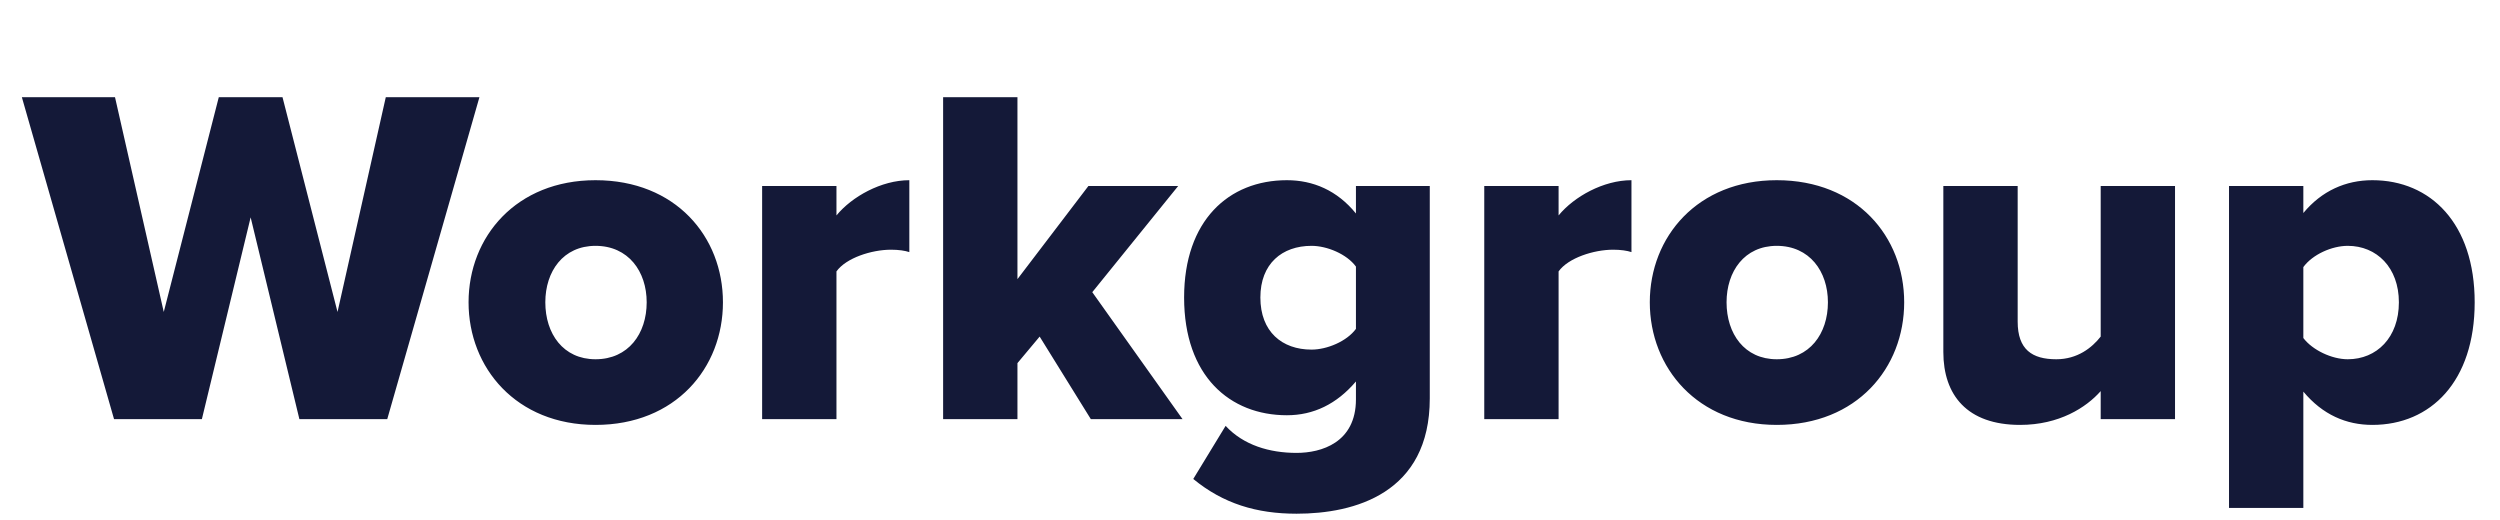 <svg width="101" height="21" viewBox="0 0 101 21" fill="none" xmlns="http://www.w3.org/2000/svg">
<path d="M15.645 16.932H12.095L10.126 8.781L8.156 16.932H4.607L0.883 3.926H4.646L6.616 12.603L8.839 3.926H11.413L13.636 12.603L15.586 3.926H19.369L15.645 16.932ZM24.059 17.166C20.861 17.166 18.93 14.865 18.93 12.213C18.93 9.561 20.861 7.28 24.059 7.28C27.296 7.28 29.207 9.561 29.207 12.213C29.207 14.865 27.296 17.166 24.059 17.166ZM24.059 14.514C25.385 14.514 26.126 13.481 26.126 12.213C26.126 10.965 25.385 9.932 24.059 9.932C22.752 9.932 22.031 10.965 22.031 12.213C22.031 13.481 22.752 14.514 24.059 14.514ZM33.793 16.932H30.79V7.514H33.793V8.703C34.417 7.943 35.606 7.28 36.737 7.28V10.185C36.562 10.127 36.308 10.088 35.996 10.088C35.216 10.088 34.183 10.419 33.793 10.965V16.932ZM47.774 16.932H44.069L42.002 13.598L41.105 14.67V16.932H38.102V3.926H41.105V11.277L43.972 7.514H47.599L44.128 11.804L47.774 16.932ZM48.208 19.35L49.515 17.205C50.236 17.985 51.289 18.297 52.381 18.297C53.376 18.297 54.78 17.888 54.78 16.133V15.411C54 16.328 53.064 16.776 51.991 16.776C49.69 16.776 47.838 15.197 47.838 12.018C47.838 8.918 49.632 7.28 51.991 7.28C53.044 7.28 54.019 7.689 54.78 8.625V7.514H57.763V16.094C57.763 19.935 54.721 20.754 52.381 20.754C50.763 20.754 49.417 20.345 48.208 19.35ZM54.78 13.286V10.77C54.409 10.263 53.61 9.932 52.986 9.932C51.796 9.932 50.919 10.653 50.919 12.018C50.919 13.403 51.796 14.124 52.986 14.124C53.61 14.124 54.409 13.793 54.78 13.286ZM62.967 16.932H59.964V7.514H62.967V8.703C63.591 7.943 64.78 7.28 65.911 7.28V10.185C65.736 10.127 65.482 10.088 65.17 10.088C64.39 10.088 63.357 10.419 62.967 10.965V16.932ZM71.781 17.166C68.583 17.166 66.652 14.865 66.652 12.213C66.652 9.561 68.583 7.28 71.781 7.28C75.018 7.28 76.929 9.561 76.929 12.213C76.929 14.865 75.018 17.166 71.781 17.166ZM71.781 14.514C73.107 14.514 73.848 13.481 73.848 12.213C73.848 10.965 73.107 9.932 71.781 9.932C70.474 9.932 69.753 10.965 69.753 12.213C69.753 13.481 70.474 14.514 71.781 14.514ZM87.871 16.932H84.868V15.801C84.283 16.464 83.191 17.166 81.612 17.166C79.467 17.166 78.511 15.957 78.511 14.222V7.514H81.514V12.993C81.514 14.124 82.099 14.514 83.074 14.514C83.932 14.514 84.517 14.046 84.868 13.598V7.514H87.871V16.932ZM93.055 15.821V20.52H90.052V7.514H93.055V8.606C93.796 7.709 94.77 7.28 95.843 7.28C98.203 7.28 99.977 9.035 99.977 12.213C99.977 15.411 98.203 17.166 95.843 17.166C94.79 17.166 93.835 16.757 93.055 15.821ZM96.915 12.213C96.915 10.809 96.019 9.932 94.849 9.932C94.205 9.932 93.425 10.283 93.055 10.79V13.656C93.425 14.144 94.205 14.514 94.849 14.514C96.019 14.514 96.915 13.637 96.915 12.213Z" fill="#141938"/>
</svg>
